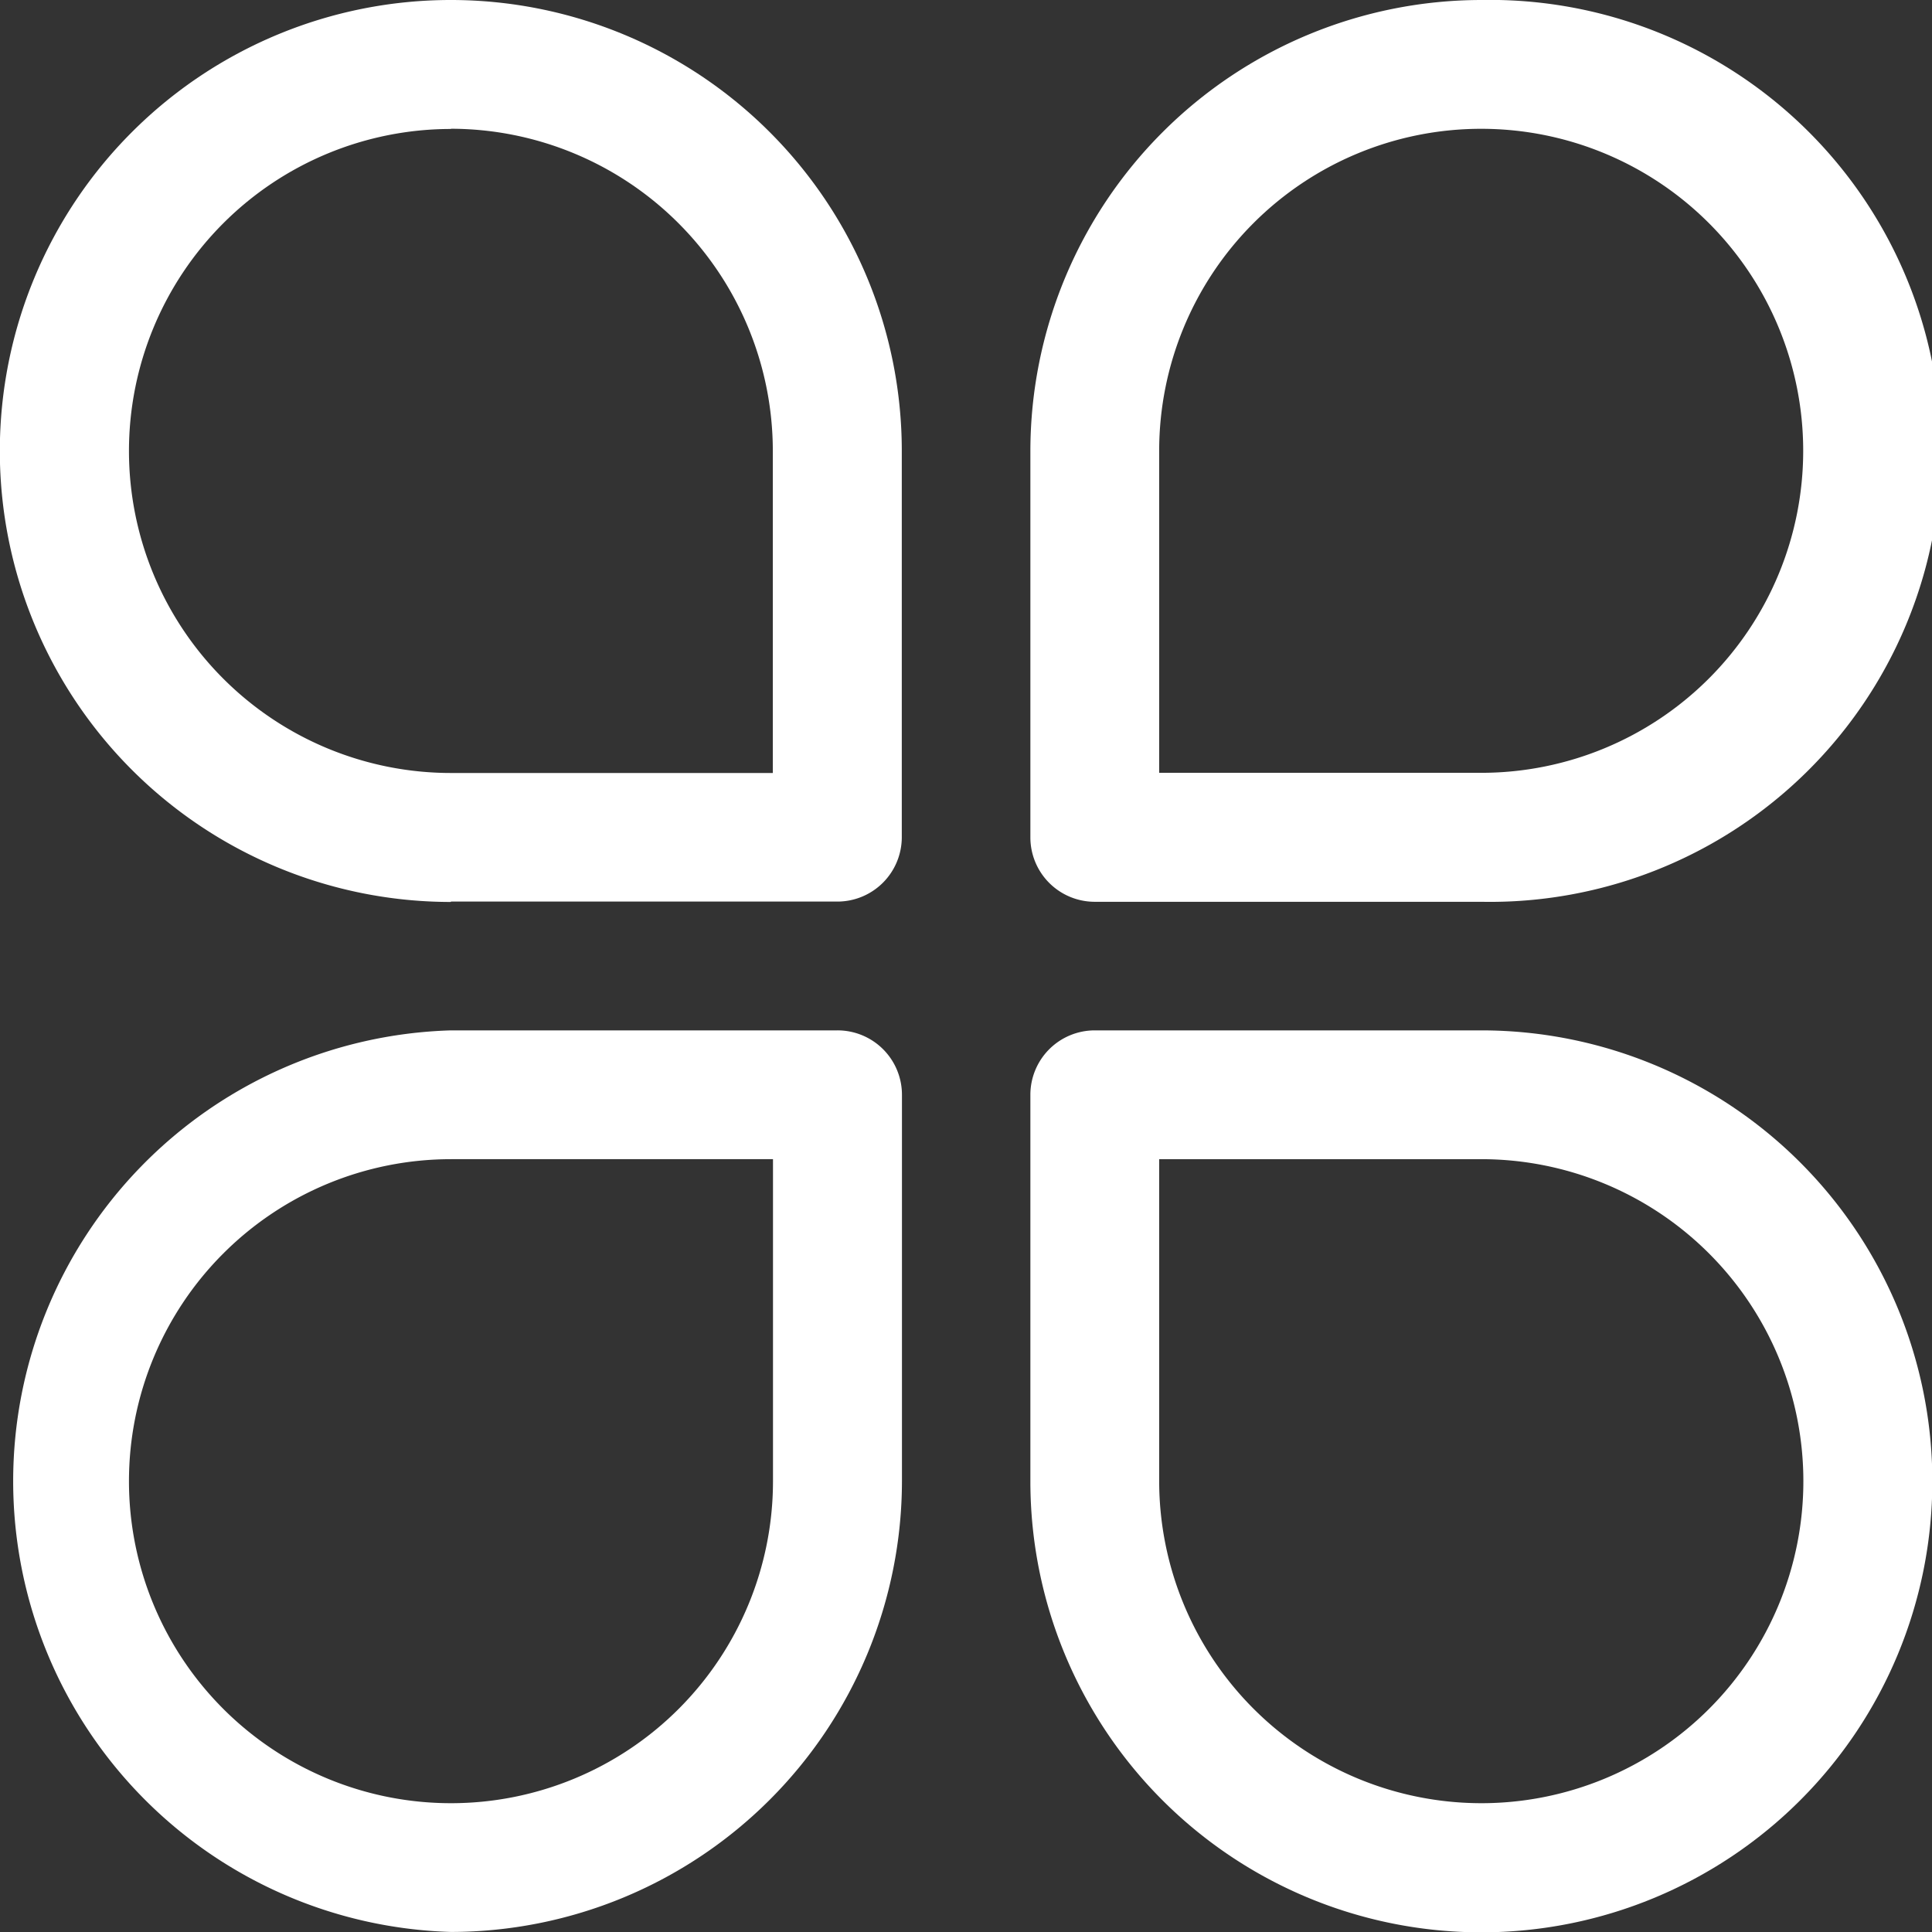 <svg xmlns="http://www.w3.org/2000/svg" width="35.129" height="35.129" viewBox="0 0 35.129 35.129">
    <rect x="0" y="0" width="35.129" height="35.129" fill="#333333" stroke="none"/>
    <path data-name="Path 1292" d="M8.7 24.893a8.207 8.207 0 0 0 8.2-8.2V9.671A1.171 1.171 0 0 0 15.723 8.5H8.7a8.2 8.2 0 0 0 0 16.393zm0-14.052h5.855V16.7A5.855 5.855 0 1 1 8.7 10.842z" transform="translate(-.5 10.235)" style="fill:#fff"/>
    <path data-name="Path 1293" d="M8.7 16.893h7.026a1.171 1.171 0 0 0 1.171-1.171V8.7a8.2 8.2 0 1 0-8.2 8.2zm0-14.052A5.861 5.861 0 0 1 14.552 8.7v5.855H8.7a5.855 5.855 0 1 1 0-11.71z" transform="translate(-.5 -.5)" style="fill:#fff"/>
    <path data-name="Path 1294" d="M16.7.5a8.207 8.207 0 0 0-8.2 8.2v7.026a1.171 1.171 0 0 0 1.171 1.171H16.7A8.2 8.2 0 1 0 16.7.5zm0 14.052h-5.858V8.7a5.855 5.855 0 1 1 5.858 5.852z" transform="translate(10.235 -.5)" style="fill:#fff"/>
    <path data-name="Path 1295" d="M16.7 8.5H9.671A1.171 1.171 0 0 0 8.5 9.671V16.7a8.2 8.2 0 1 0 8.2-8.2zm0 14.052a5.861 5.861 0 0 1-5.858-5.852v-5.858H16.7a5.855 5.855 0 1 1 0 11.71z" transform="translate(10.235 10.235)" style="fill:#fff"/>
</svg>
